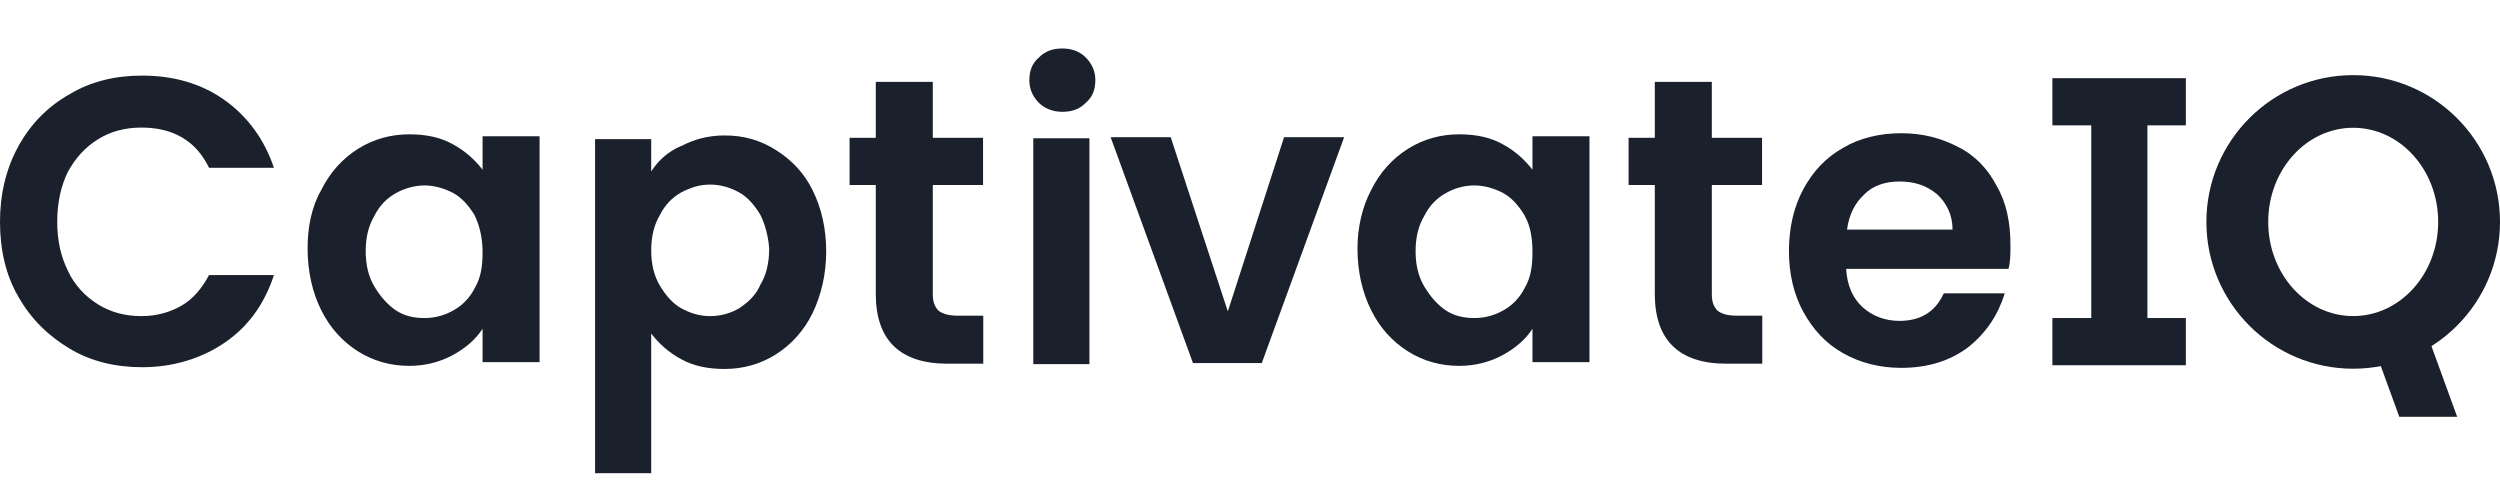<svg width="140" height="28" viewBox="0 0 140 28" fill="none" xmlns="http://www.w3.org/2000/svg">
<path d="M1.028 8.184C1.737 6.924 2.655 5.982 3.902 5.272C5.089 4.563 6.447 4.233 7.964 4.233C9.701 4.233 11.267 4.673 12.576 5.603C13.873 6.532 14.803 7.805 15.341 9.395H11.707C11.328 8.624 10.839 8.074 10.191 7.695C9.542 7.315 8.784 7.144 7.915 7.144C6.998 7.144 6.178 7.364 5.481 7.805C4.771 8.245 4.233 8.845 3.805 9.615C3.425 10.386 3.205 11.316 3.205 12.417C3.205 13.518 3.425 14.399 3.805 15.169C4.184 15.989 4.783 16.601 5.481 17.041C6.19 17.481 6.998 17.702 7.915 17.702C8.784 17.702 9.542 17.481 10.191 17.102C10.839 16.723 11.328 16.111 11.707 15.402H15.341C14.803 17.053 13.873 18.313 12.576 19.194C11.279 20.075 9.701 20.564 7.964 20.564C6.447 20.564 5.089 20.234 3.902 19.524C2.716 18.815 1.737 17.873 1.028 16.613C0.318 15.402 0 13.97 0 12.429C0 10.888 0.33 9.456 1.028 8.196V8.184Z" fill="#1A202C"/>
<path d="M17.983 10.654C18.472 9.663 19.17 8.892 20.038 8.341C20.907 7.791 21.886 7.522 22.913 7.522C23.831 7.522 24.65 7.681 25.348 8.072C26.057 8.452 26.596 8.953 27.024 9.504V7.632H30.217V20.281H27.024V18.41C26.644 19.009 26.045 19.511 25.348 19.89C24.638 20.269 23.831 20.489 22.913 20.489C21.886 20.489 20.907 20.22 20.038 19.67C19.17 19.119 18.472 18.349 17.983 17.358C17.494 16.367 17.225 15.217 17.225 13.896C17.225 12.745 17.445 11.583 17.983 10.654ZM26.596 12.085C26.265 11.534 25.886 11.094 25.409 10.825C24.919 10.556 24.32 10.384 23.782 10.384C23.244 10.384 22.644 10.543 22.155 10.825C21.665 11.094 21.237 11.534 20.968 12.085C20.638 12.635 20.479 13.296 20.479 14.067C20.479 14.838 20.638 15.498 20.968 16.049C21.298 16.599 21.678 17.04 22.155 17.37C22.644 17.7 23.182 17.81 23.782 17.81C24.381 17.81 24.919 17.651 25.409 17.37C25.898 17.101 26.326 16.66 26.596 16.11C26.926 15.559 27.024 14.899 27.024 14.128C27.024 13.357 26.865 12.648 26.596 12.097V12.085Z" fill="#1A202C"/>
<path d="M38.144 8.184C38.853 7.805 39.661 7.585 40.578 7.585C41.667 7.585 42.585 7.854 43.453 8.404C44.322 8.955 45.019 9.664 45.508 10.655C45.998 11.646 46.267 12.796 46.267 14.069C46.267 15.341 45.998 16.491 45.508 17.53C45.019 18.521 44.322 19.292 43.453 19.843C42.585 20.393 41.606 20.662 40.578 20.662C39.661 20.662 38.841 20.503 38.144 20.112C37.434 19.733 36.896 19.231 36.468 18.68V26.498H33.324V7.793H36.468V9.603C36.847 9.004 37.386 8.502 38.144 8.172V8.184ZM42.585 12.038C42.254 11.487 41.875 11.047 41.398 10.778C40.909 10.508 40.37 10.337 39.771 10.337C39.172 10.337 38.682 10.496 38.144 10.778C37.655 11.047 37.227 11.487 36.957 12.038C36.627 12.588 36.468 13.249 36.468 14.02C36.468 14.79 36.627 15.451 36.957 16.001C37.288 16.552 37.667 16.992 38.144 17.261C38.633 17.53 39.172 17.702 39.771 17.702C40.37 17.702 40.909 17.543 41.398 17.261C41.887 16.931 42.316 16.552 42.585 15.94C42.915 15.39 43.074 14.729 43.074 13.909C43.025 13.249 42.854 12.588 42.585 12.038Z" fill="#1A202C"/>
<path d="M52.237 10.372V16.477C52.237 16.917 52.347 17.186 52.567 17.407C52.787 17.566 53.105 17.676 53.595 17.676H55.063V20.367H53.056C50.402 20.367 49.044 19.046 49.044 16.465V10.36H47.576V7.718H49.044V4.586H52.237V7.718H55.051V10.36H52.237V10.372Z" fill="#1A202C"/>
<path d="M58.158 5.736C57.803 5.369 57.644 4.953 57.644 4.489C57.644 3.963 57.803 3.547 58.158 3.241C58.513 2.874 58.929 2.715 59.492 2.715C60.005 2.715 60.47 2.874 60.825 3.241C61.18 3.608 61.339 4.024 61.339 4.489C61.339 5.015 61.18 5.431 60.825 5.736C60.47 6.103 60.054 6.262 59.492 6.262C58.929 6.262 58.464 6.054 58.158 5.736ZM61.008 7.743V20.392H57.864V7.743H61.008Z" fill="#1A202C"/>
<path d="M68.764 17.42L71.908 7.682H75.272L70.66 20.332H66.807L62.195 7.682H65.559L68.752 17.42H68.764Z" fill="#1A202C"/>
<path d="M76.778 10.654C77.267 9.663 77.964 8.892 78.833 8.341C79.701 7.791 80.68 7.522 81.708 7.522C82.625 7.522 83.445 7.681 84.142 8.072C84.852 8.452 85.39 8.953 85.818 9.504V7.632H89.011V20.281H85.818V18.41C85.439 19.009 84.839 19.511 84.142 19.89C83.433 20.269 82.625 20.489 81.708 20.489C80.68 20.489 79.701 20.22 78.833 19.67C77.964 19.119 77.267 18.349 76.778 17.358C76.288 16.367 76.019 15.217 76.019 13.896C76.019 12.745 76.288 11.583 76.778 10.654ZM85.39 12.085C85.06 11.534 84.68 11.094 84.203 10.825C83.714 10.556 83.115 10.384 82.576 10.384C81.977 10.384 81.439 10.543 80.949 10.825C80.46 11.094 80.032 11.534 79.763 12.085C79.432 12.635 79.273 13.296 79.273 14.067C79.273 14.838 79.432 15.498 79.763 16.049C80.093 16.599 80.472 17.04 80.949 17.37C81.439 17.7 81.977 17.81 82.576 17.81C83.176 17.81 83.714 17.651 84.203 17.37C84.693 17.101 85.121 16.66 85.39 16.11C85.72 15.559 85.818 14.899 85.818 14.128C85.818 13.357 85.708 12.648 85.39 12.097V12.085Z" fill="#1A202C"/>
<path d="M95.862 10.372V16.477C95.862 16.917 95.972 17.186 96.192 17.407C96.412 17.566 96.73 17.676 97.22 17.676H98.688V20.367H96.681C94.027 20.367 92.669 19.046 92.669 16.465V10.36H91.201V7.718H92.669V4.586H95.862V7.718H98.675V10.36H95.862V10.372Z" fill="#1A202C"/>
<path d="M112.487 15.058H103.385C103.434 15.988 103.764 16.709 104.303 17.199C104.841 17.688 105.55 17.969 106.358 17.969C107.544 17.969 108.364 17.48 108.853 16.428H112.267C111.887 17.639 111.239 18.63 110.211 19.45C109.184 20.22 107.936 20.6 106.468 20.6C105.281 20.6 104.193 20.33 103.214 19.78C102.235 19.229 101.538 18.459 100.987 17.468C100.449 16.477 100.18 15.327 100.18 14.055C100.18 12.782 100.449 11.584 100.987 10.593C101.526 9.602 102.235 8.831 103.214 8.28C104.131 7.73 105.269 7.461 106.468 7.461C107.667 7.461 108.694 7.73 109.661 8.232C110.64 8.721 111.337 9.492 111.826 10.434C112.364 11.363 112.585 12.464 112.585 13.737C112.585 14.226 112.585 14.666 112.475 15.058H112.487ZM109.343 12.856C109.343 12.036 109.013 11.376 108.474 10.874C107.875 10.385 107.226 10.164 106.358 10.164C105.599 10.164 104.89 10.385 104.413 10.874C103.874 11.363 103.544 12.024 103.434 12.856H109.343Z" fill="#1A202C"/>
<path d="M120.255 4.441V20.393H117.111V4.441H120.255Z" fill="#1A202C"/>
<path d="M135.731 18.203H132.489L134.36 23.341H137.602L135.731 18.203Z" fill="#1A202C"/>
<path d="M131.779 4.207C127.24 4.207 123.558 7.889 123.558 12.427C123.558 16.966 127.24 20.648 131.779 20.648C136.318 20.648 140 16.966 140 12.427C140 7.889 136.318 4.207 131.779 4.207ZM131.779 17.7C129.149 17.7 127.02 15.339 127.02 12.427C127.02 9.516 129.149 7.155 131.779 7.155C134.409 7.155 136.538 9.516 136.538 12.427C136.538 15.339 134.409 17.7 131.779 17.7Z" fill="#1A202C"/>
<path d="M122.408 4.378H114.934V7.02H122.408V4.378Z" fill="#1A202C"/>
<path d="M122.408 17.81H114.934V20.453H122.408V17.81Z" fill="#1A202C"/>
</svg>

